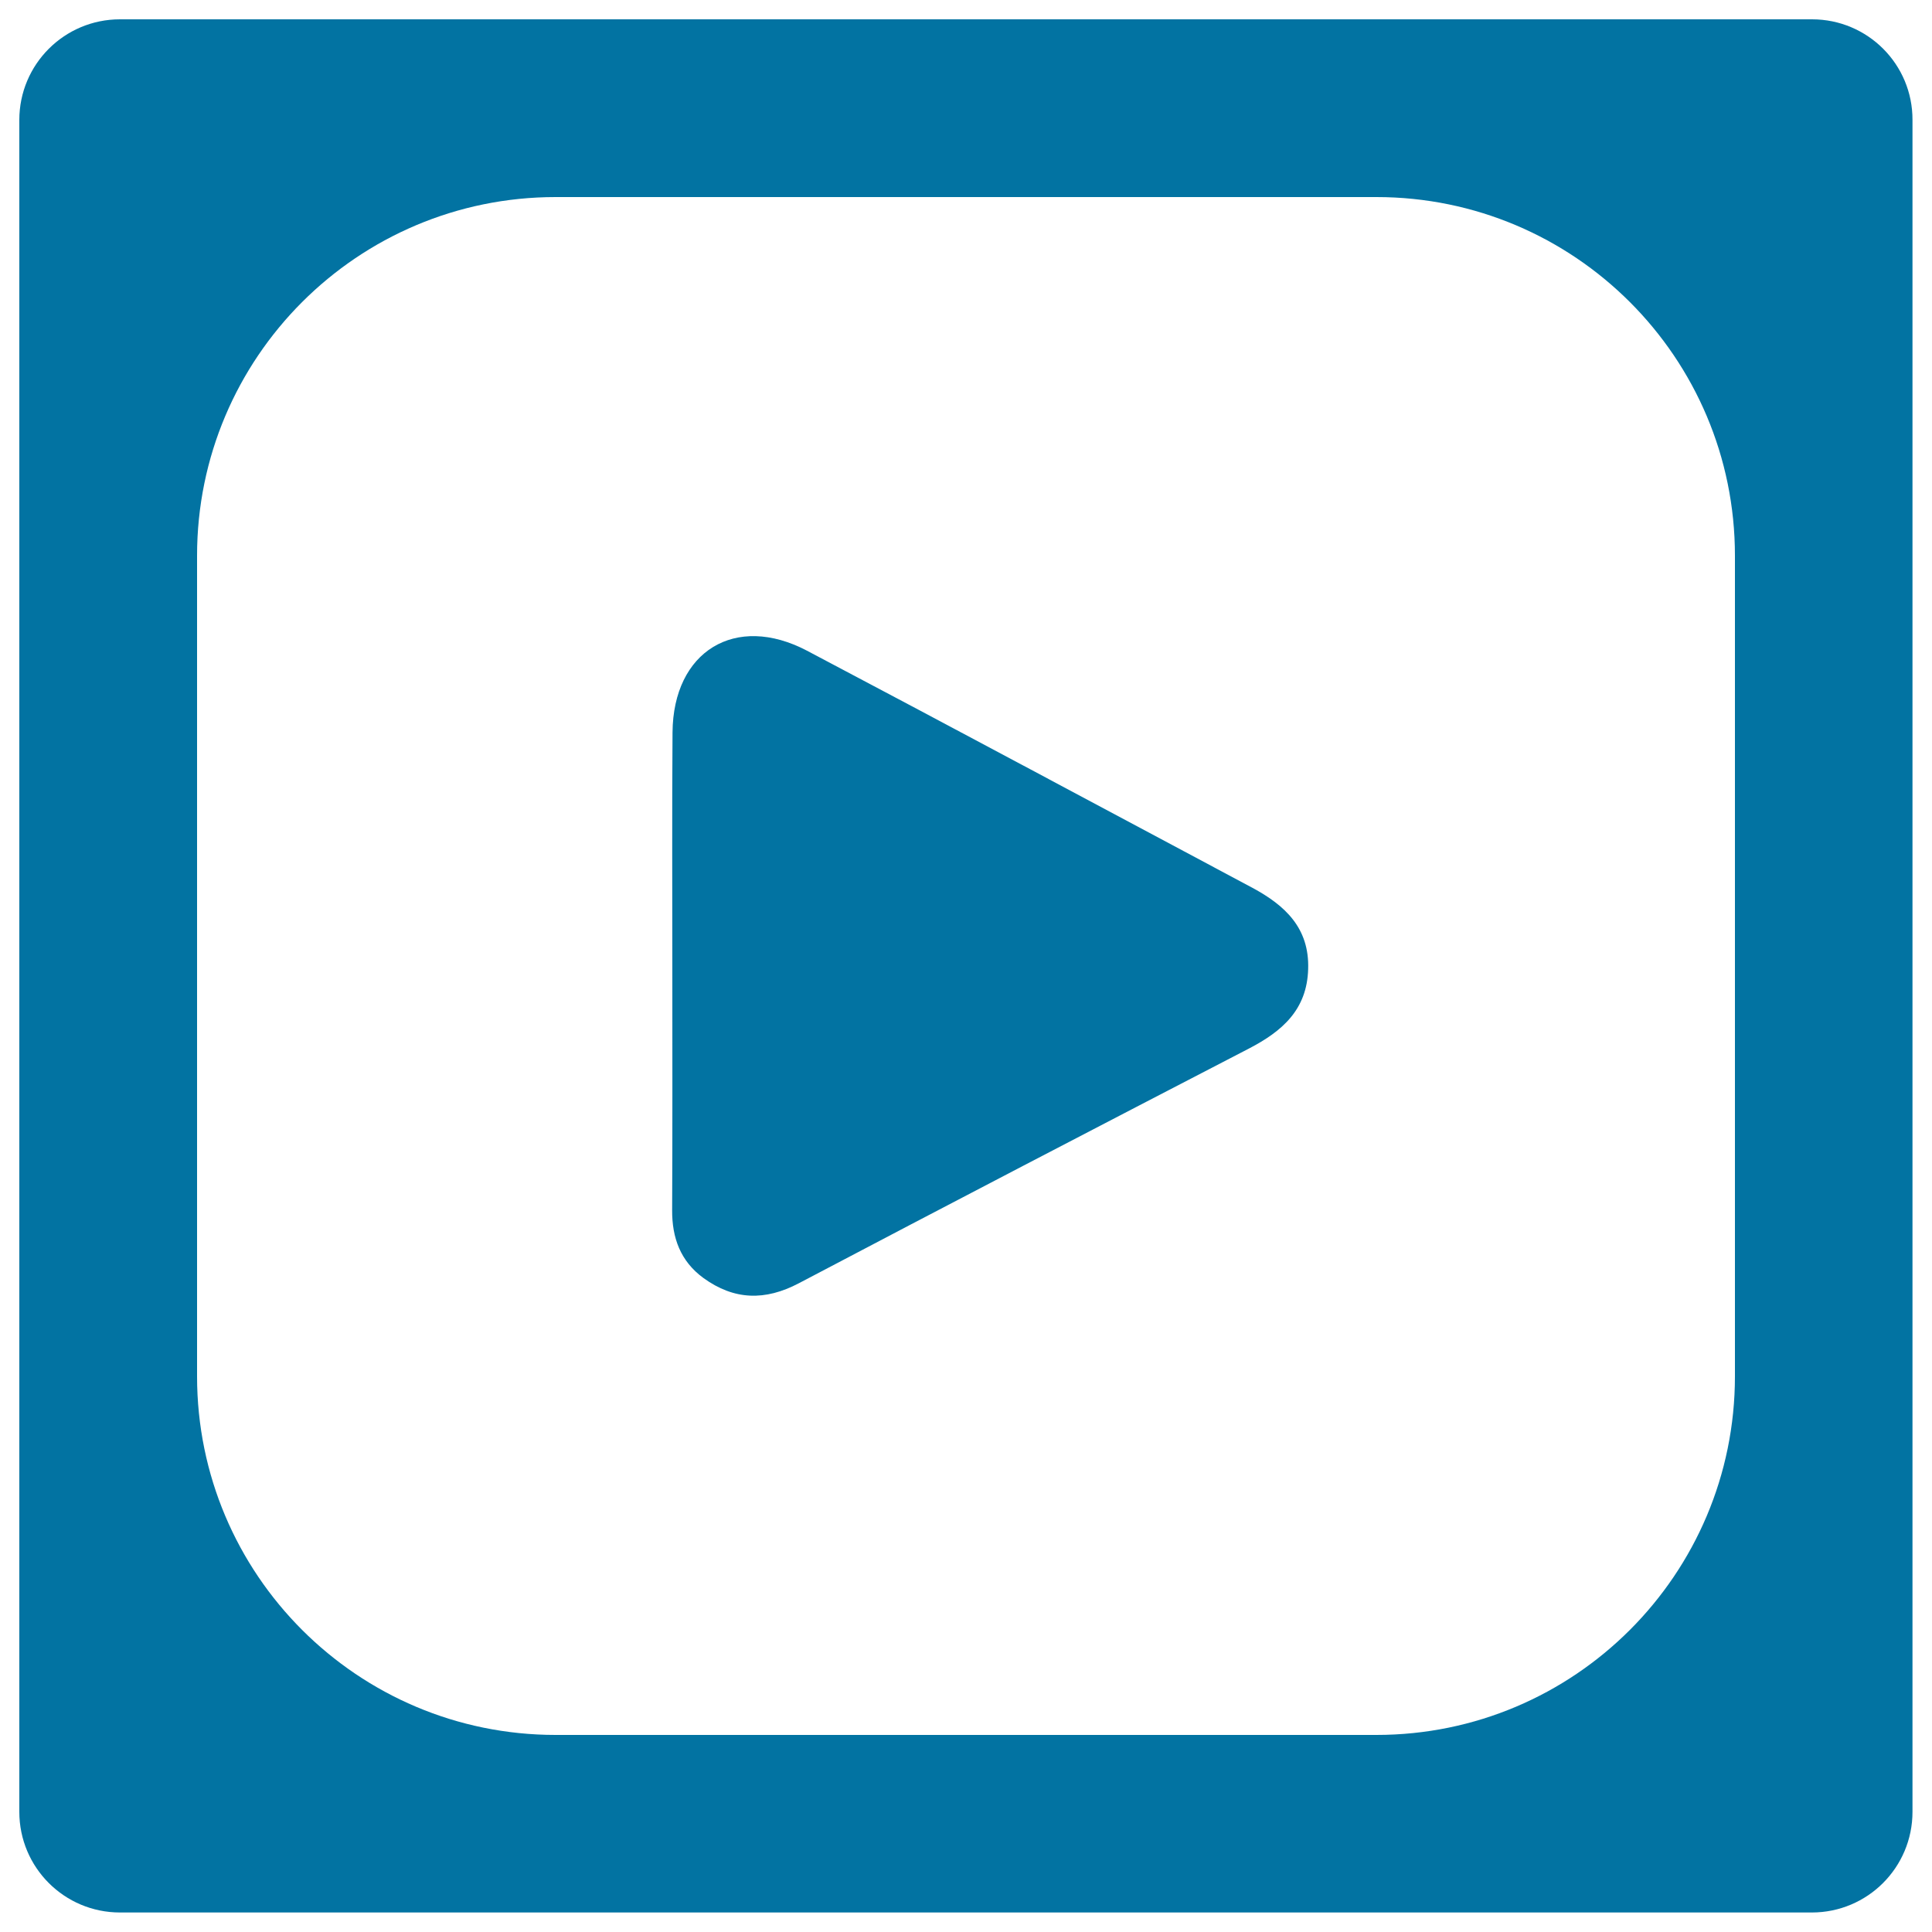 <svg xmlns="http://www.w3.org/2000/svg" viewBox="0 0 1000 1000" style="fill:#0273a2">
<title>Telly Social Symbol SVG icon</title>
<g><g><path d="M937.9,10H62.1C33.3,10,10,33.3,10,62.1v875.7c0,28.8,23.3,52.1,52.1,52.1h875.7c28.8,0,52.1-23.3,52.1-52.1V62.1C990,33.3,966.7,10,937.9,10z M898,712.4C898,814.9,814.9,898,712.4,898H287.6C185.1,898,102,814.9,102,712.4V287.6C102,185.1,185.1,102,287.6,102h424.8C814.9,102,898,185.1,898,287.6V712.4z"/><path d="M648.2,459.5c-76.8-40.9-153.5-82.1-230.5-122.7c-37.1-19.5-69.3,0.3-69.6,42.3c-0.3,40.9-0.1,81.9-0.1,122.8c0,41.5,0.1,82.9-0.1,124.4c-0.1,14.4,4.3,26.5,16.2,35.2c15.9,11.5,31.9,11.9,49.4,2.7C491,623.4,568.7,583,646.5,542.7c17.1-8.9,30-20,30.6-41.1C677.8,480.3,665.1,468.6,648.2,459.5z"/></g></g>
</svg>